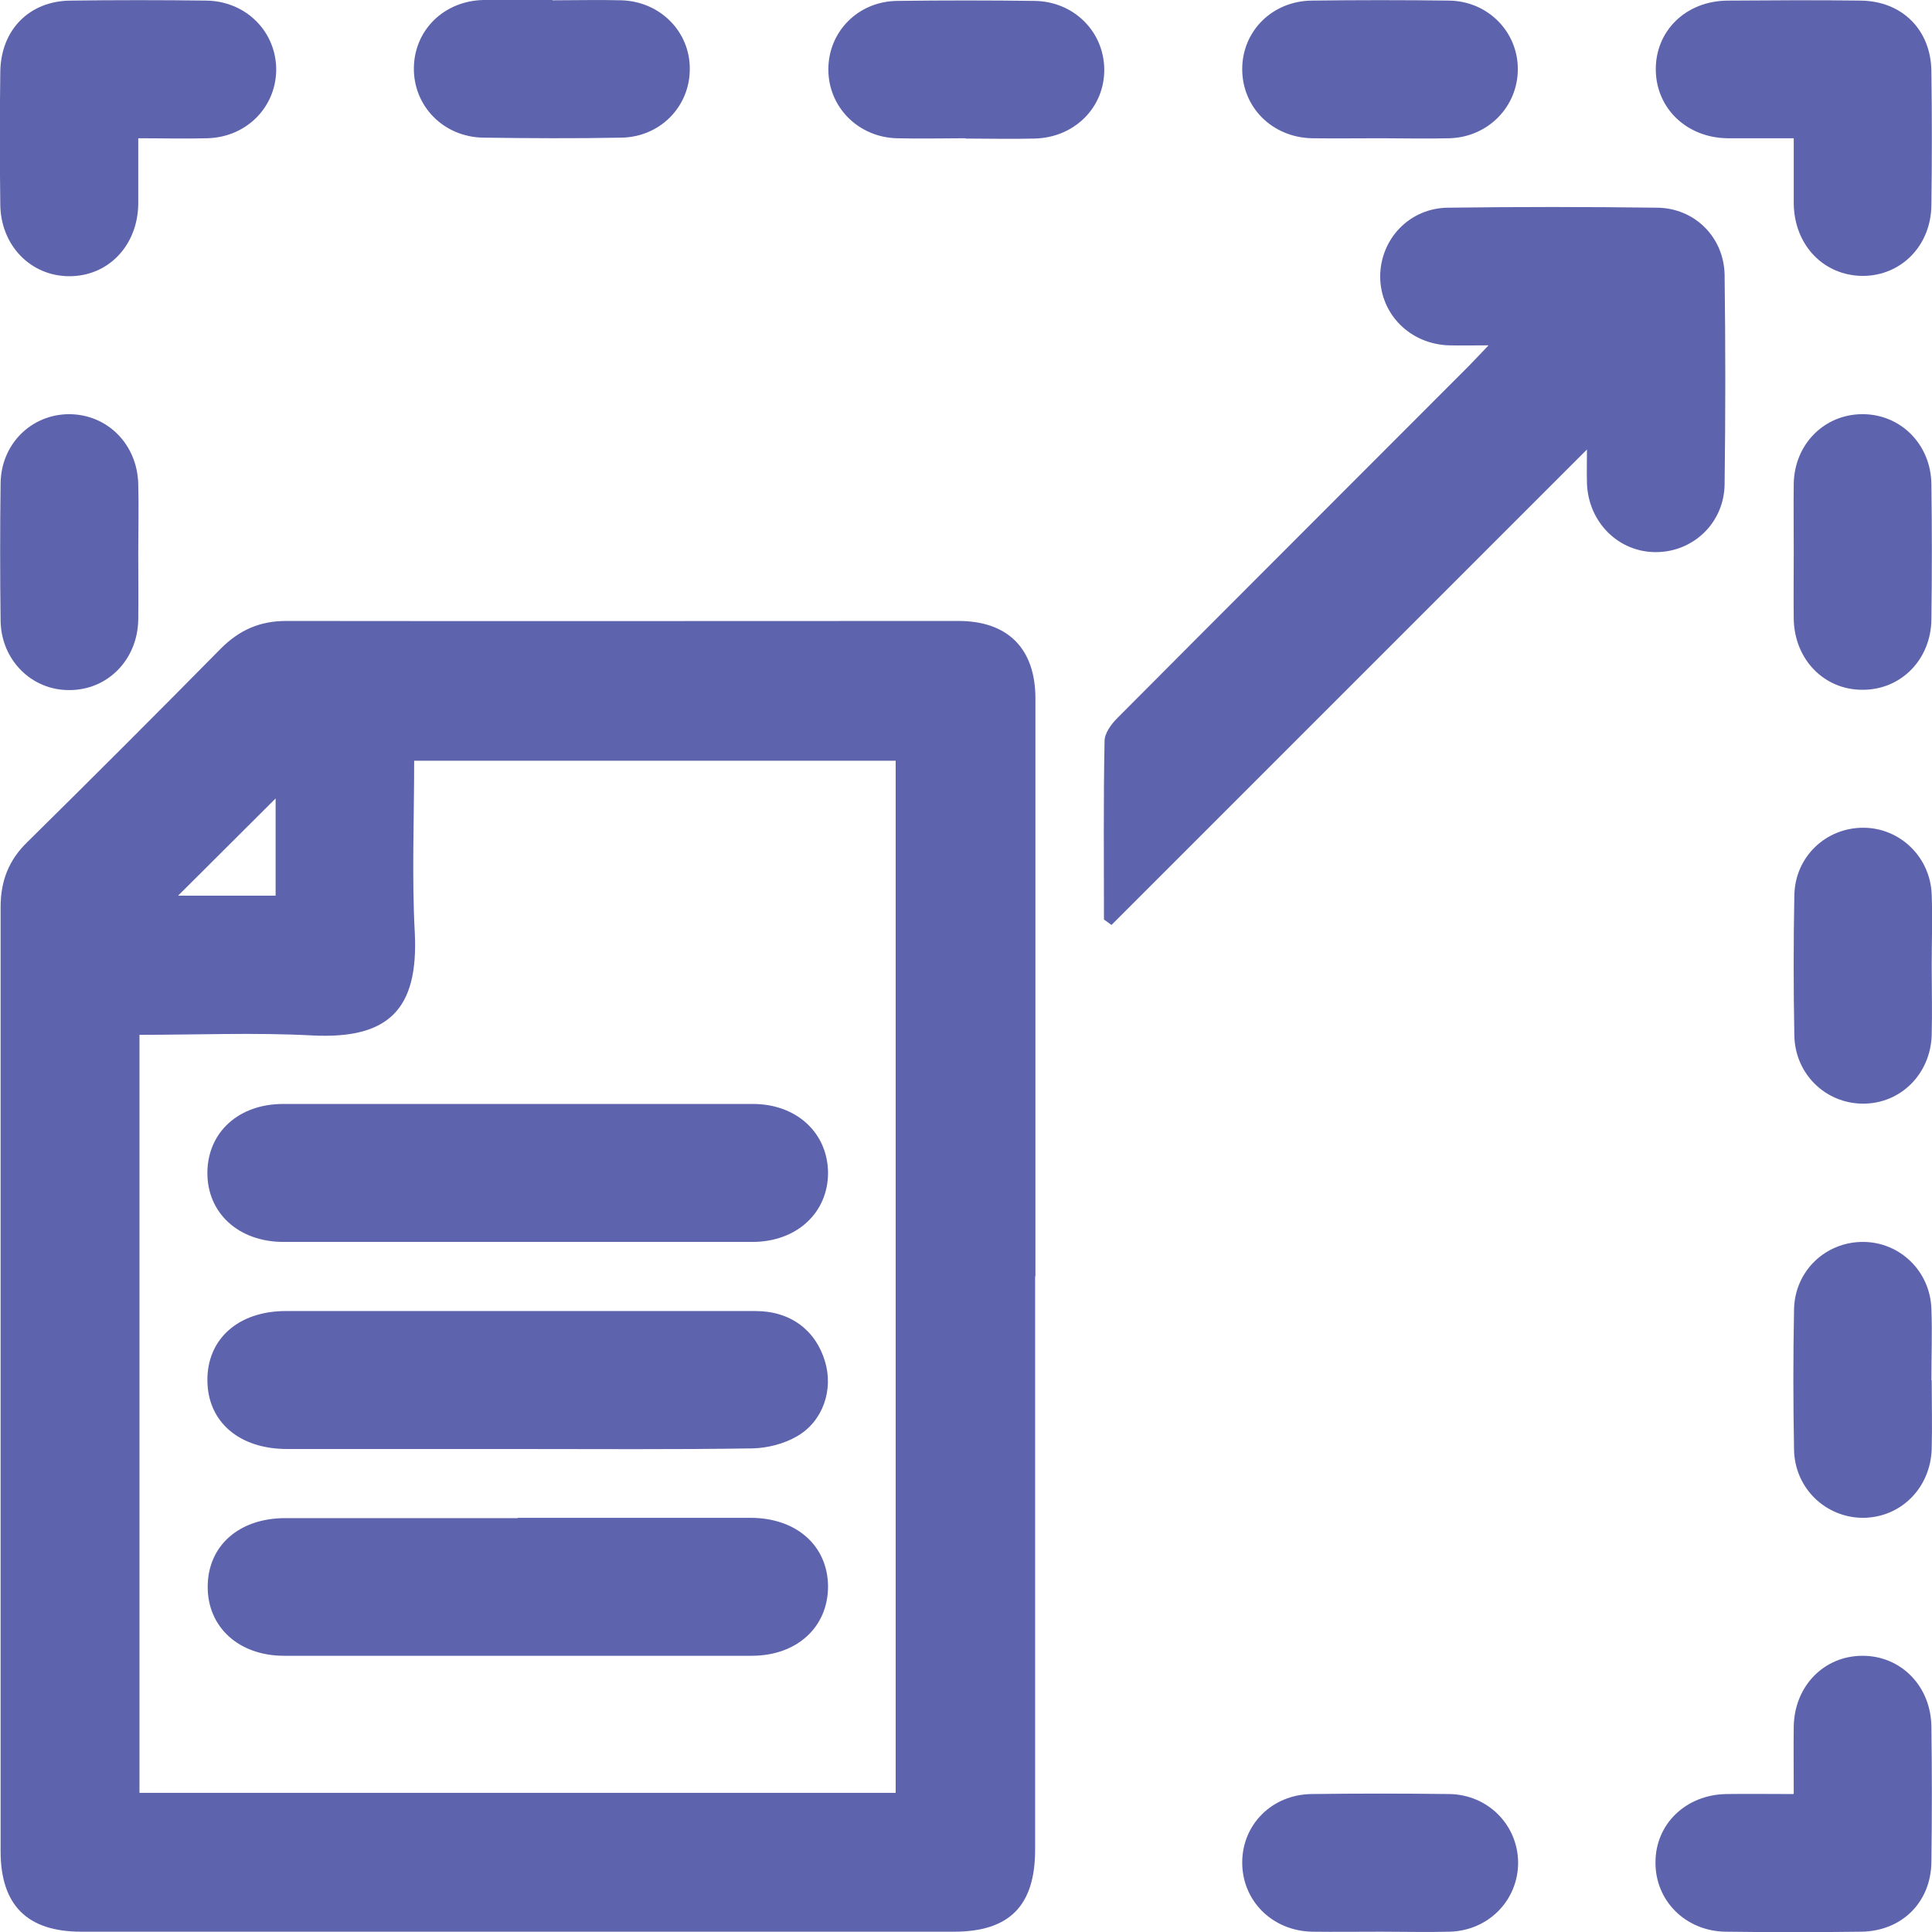 <?xml version="1.0" encoding="UTF-8"?>
<svg id="Layer_1" data-name="Layer 1" xmlns="http://www.w3.org/2000/svg" viewBox="0 0 64 64">
  <defs>
    <style>
      .cls-1 {
        fill: #5e63ad;
      }
    </style>
  </defs>
  <path class="cls-1" d="M34.29,42.28c0,6.33,0,12.66,0,18.99,0,1.86-.85,2.72-2.69,2.72-9.64,0-19.28,0-28.91,0-1.79,0-2.67-.88-2.67-2.67,0-10.42,0-20.85,0-31.27,0-.87,.27-1.56,.89-2.16,2.15-2.12,4.29-4.26,6.41-6.41,.61-.61,1.29-.91,2.16-.91,7.42,.01,14.85,0,22.27,0,1.64,0,2.55,.92,2.55,2.57,0,6.38,0,12.76,0,19.13Zm-4.62,17.11V25.2H13.72c0,1.94-.08,3.82,.02,5.69,.13,2.55-.87,3.54-3.4,3.41-1.89-.1-3.79-.02-5.72-.02v25.11H29.66ZM9.13,26.45c-1.07,1.07-2.2,2.19-3.23,3.22h3.23v-3.22Z"/>
  <path class="cls-1" d="M36.57,30.46c0-1.97-.02-3.94,.02-5.91,0-.26,.22-.56,.42-.76,3.88-3.9,7.77-7.78,11.65-11.67,.18-.18,.35-.37,.65-.68-.53,0-.92,.01-1.31,0-1.29-.04-2.27-1.03-2.28-2.27,0-1.25,.97-2.28,2.25-2.29,2.31-.03,4.62-.03,6.92,0,1.25,.01,2.22,.98,2.24,2.23,.03,2.31,.03,4.62,0,6.92-.01,1.29-1.04,2.26-2.28,2.26-1.24,0-2.23-.99-2.28-2.27-.01-.38,0-.76,0-1.13-5.26,5.26-10.5,10.5-15.75,15.75-.08-.06-.17-.12-.25-.18Z"/>
  <path class="cls-1" d="M4.58,4.58c0,.8,0,1.49,0,2.18-.02,1.38-1,2.4-2.3,2.39C1.01,9.14,.03,8.13,.01,6.79c-.02-1.47-.02-2.95,0-4.42C.03,.99,.97,.03,2.34,.02c1.5-.02,3-.02,4.5,0,1.32,.02,2.32,1.04,2.31,2.31-.02,1.24-1,2.22-2.29,2.25-.73,.02-1.46,0-2.27,0Z"/>
  <path class="cls-1" d="M59.42,4.58c-.79,0-1.49,0-2.2,0-1.35-.02-2.35-.99-2.37-2.25-.02-1.3,.99-2.3,2.38-2.31,1.47-.01,2.95-.02,4.42,0,1.37,.02,2.32,.98,2.33,2.35,.02,1.47,.02,2.95,0,4.42-.01,1.34-.99,2.34-2.26,2.35-1.3,0-2.28-1.01-2.3-2.39,0-.69,0-1.38,0-2.18Z"/>
  <path class="cls-1" d="M59.42,59.42c0-.81-.01-1.53,0-2.24,.03-1.34,1.01-2.33,2.28-2.33,1.27,0,2.26,1,2.28,2.34,.02,1.5,.02,3,0,4.5-.02,1.33-.98,2.28-2.32,2.3-1.5,.02-3,.02-4.5,0-1.33-.02-2.33-1.03-2.32-2.3,0-1.27,1.01-2.24,2.35-2.26,.71-.01,1.42,0,2.21,0Z"/>
  <path class="cls-1" d="M18.31,.01c.76,0,1.52-.02,2.28,0,1.28,.04,2.27,1.04,2.26,2.28,0,1.24-.98,2.25-2.27,2.27-1.52,.03-3.05,.02-4.57,0-1.32-.02-2.32-1.05-2.3-2.32,.02-1.25,1-2.21,2.3-2.24,.76-.02,1.52,0,2.28,0Z"/>
  <path class="cls-1" d="M31.98,4.58c-.76,0-1.52,.02-2.28,0-1.28-.04-2.26-1.04-2.26-2.28,0-1.25,.98-2.25,2.27-2.27,1.52-.02,3.05-.02,4.57,0,1.29,.02,2.28,1.01,2.3,2.25,.02,1.27-.98,2.28-2.31,2.31-.76,.02-1.52,0-2.28,0Z"/>
  <path class="cls-1" d="M45.74,4.58c-.76,0-1.52,.01-2.28,0-1.33-.03-2.32-1.04-2.31-2.31,.01-1.25,1-2.23,2.29-2.25,1.52-.02,3.05-.02,4.57,0,1.28,.02,2.27,1.03,2.27,2.27,0,1.24-.98,2.25-2.26,2.29-.76,.02-1.52,0-2.28,0Z"/>
  <path class="cls-1" d="M4.58,18.33c0,.74,.01,1.48,0,2.21-.03,1.33-1.03,2.33-2.3,2.32-1.24,0-2.24-1-2.26-2.29-.02-1.52-.02-3.05,0-4.57,.02-1.29,1.01-2.27,2.26-2.28,1.27,0,2.27,.99,2.3,2.32,.02,.76,0,1.52,0,2.28Z"/>
  <path class="cls-1" d="M59.42,18.29c0-.76-.01-1.52,0-2.28,.03-1.3,1.01-2.28,2.26-2.29,1.27-.01,2.28,.99,2.3,2.31,.02,1.5,.02,3,0,4.5-.02,1.33-1.02,2.33-2.29,2.32-1.27,0-2.25-1.01-2.27-2.35-.01-.74,0-1.48,0-2.21Z"/>
  <path class="cls-1" d="M63.99,32.01c0,.76,.02,1.52,0,2.28-.04,1.29-1.03,2.27-2.27,2.27-1.24,0-2.26-.98-2.28-2.26-.03-1.55-.03-3.09,0-4.64,.02-1.28,1.05-2.25,2.3-2.24,1.21,.01,2.21,.98,2.25,2.22,.03,.78,0,1.57,0,2.36Z"/>
  <path class="cls-1" d="M63.99,45.72c0,.76,.02,1.52,0,2.28-.04,1.29-1.02,2.27-2.27,2.28-1.24,0-2.27-.98-2.29-2.26-.03-1.55-.03-3.09,0-4.64,.02-1.28,1.05-2.25,2.3-2.24,1.21,.01,2.21,.97,2.25,2.22,.03,.78,0,1.57,0,2.36Z"/>
  <path class="cls-1" d="M45.74,63.99c-.76,0-1.52,.01-2.28,0-1.33-.03-2.32-1.04-2.31-2.31,.01-1.25,.99-2.23,2.29-2.25,1.52-.02,3.05-.02,4.57,0,1.29,.02,2.27,1.03,2.28,2.27,0,1.24-.97,2.25-2.26,2.29-.76,.02-1.52,0-2.28,0Z"/>
  <path class="cls-1" d="M17.17,41.14c-2.59,0-5.19,0-7.78,0-1.5,0-2.54-.97-2.52-2.32,.02-1.32,1.04-2.25,2.51-2.25,5.19,0,10.38,0,15.56,0,1.45,0,2.48,.96,2.49,2.28,0,1.32-1.03,2.28-2.48,2.29-2.59,0-5.19,0-7.78,0Z"/>
  <path class="cls-1" d="M17.15,48c-2.55,0-5.09,0-7.64,0-1.59,0-2.63-.9-2.64-2.27-.01-1.38,1.03-2.3,2.6-2.3,5.19,0,10.38,0,15.56,0,1.15,0,1.99,.63,2.3,1.67,.28,.93-.06,1.98-.93,2.48-.43,.25-.98,.39-1.48,.4-2.59,.04-5.19,.02-7.78,.02Z"/>
  <path class="cls-1" d="M17.15,50.28c2.57,0,5.14,0,7.71,0,1.52,0,2.56,.92,2.57,2.27,0,1.35-1.03,2.3-2.53,2.3-5.16,0-10.33,0-15.49,0-1.5,0-2.54-.95-2.53-2.3,.01-1.35,1.04-2.26,2.57-2.26,2.57,0,5.14,0,7.71,0Z"/>
</svg>